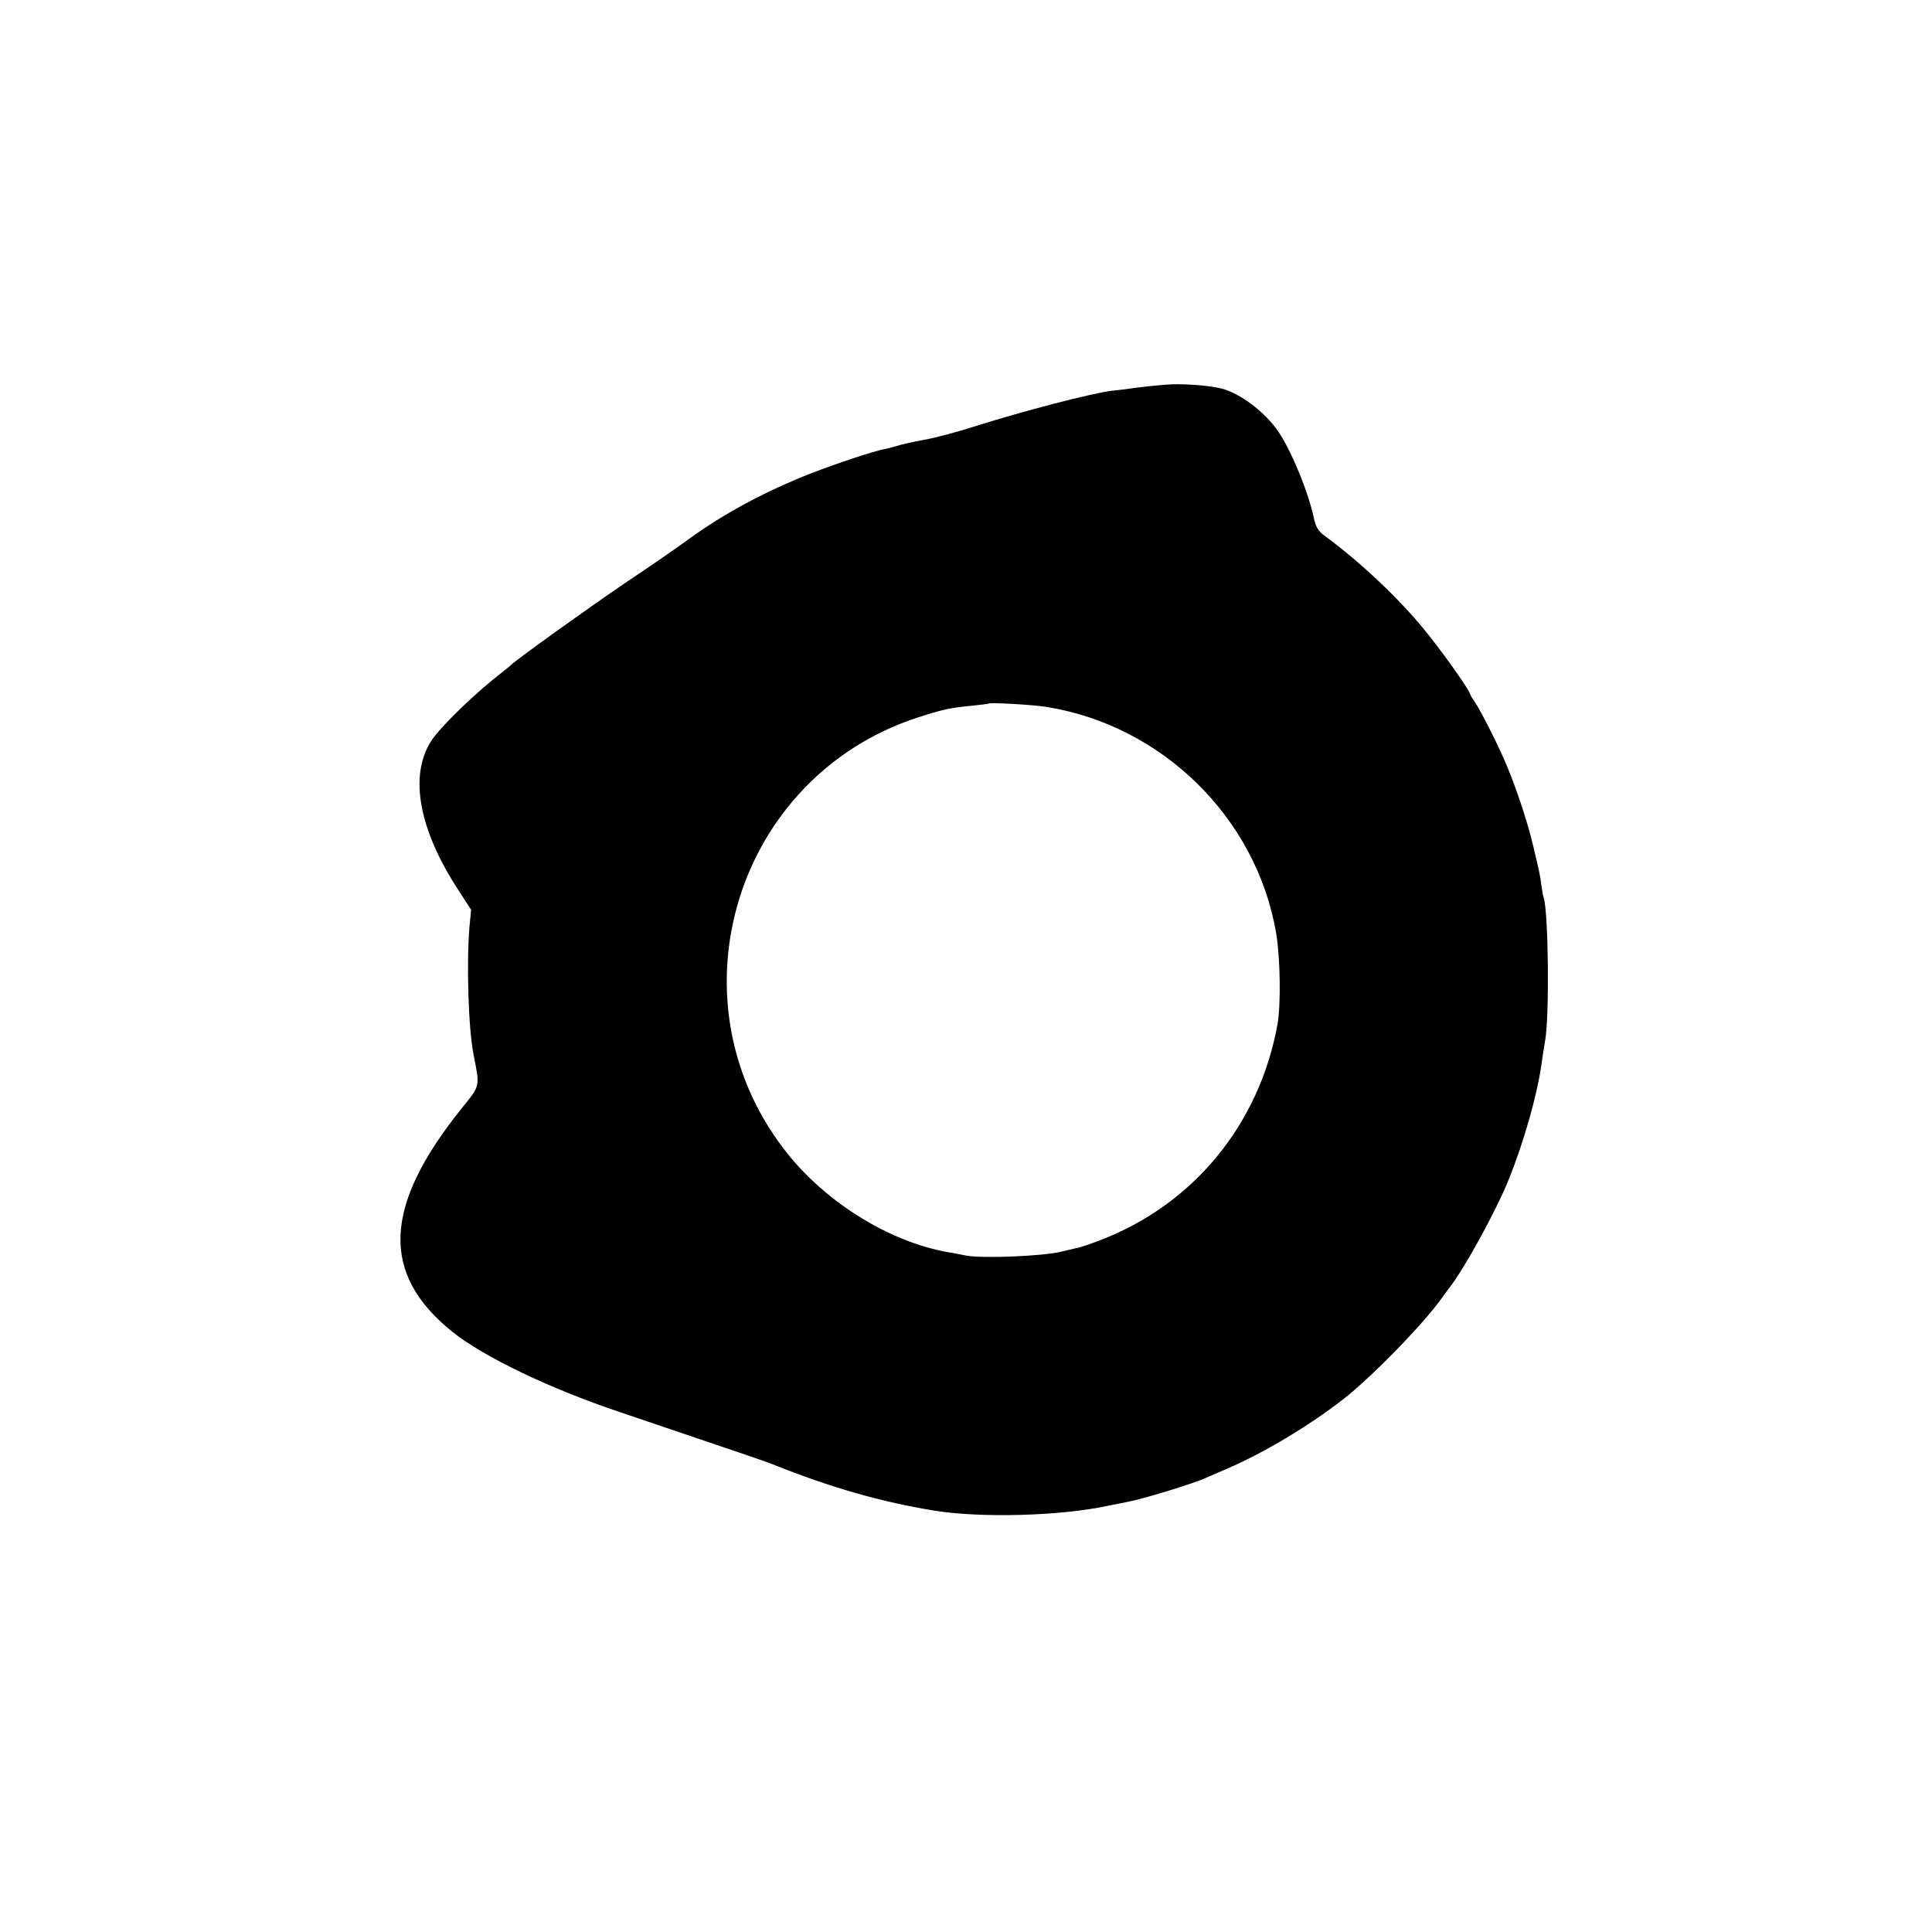 <?xml version="1.0" standalone="no"?>
<!DOCTYPE svg PUBLIC "-//W3C//DTD SVG 20010904//EN"
 "http://www.w3.org/TR/2001/REC-SVG-20010904/DTD/svg10.dtd">
<svg version="1.0" xmlns="http://www.w3.org/2000/svg"
 width="828pt" height="828pt" viewBox="0 0 828 828"
 preserveAspectRatio="xMidYMid meet">
<g transform="translate(0,828) scale(0.1,-0.1)"
fill="#000000" stroke="none">
<path d="M5025 6633 c-33 -1 -100 -8 -150 -14 -49 -7 -100 -13 -112 -14 -83
-10 -379 -87 -578 -150 -77 -25 -178 -52 -225 -60 -47 -9 -99 -20 -116 -26
-17 -5 -42 -12 -55 -14 -49 -10 -197 -59 -309 -102 -202 -79 -384 -177 -540
-292 -41 -30 -158 -111 -260 -179 -155 -105 -473 -333 -490 -352 -3 -3 -18
-16 -35 -29 -118 -90 -269 -237 -308 -298 -94 -149 -52 -378 117 -637 l55 -85
-7 -73 c-13 -157 -5 -430 17 -545 28 -144 31 -132 -52 -235 -335 -418 -347
-708 -38 -956 134 -107 416 -243 721 -345 41 -14 197 -67 345 -117 149 -50
286 -97 305 -105 249 -100 469 -163 700 -200 199 -31 533 -22 735 21 39 8 79
16 90 18 61 11 277 77 330 101 17 7 59 26 95 41 155 67 344 179 495 296 117
90 343 321 422 432 12 17 26 36 30 41 65 80 208 341 261 475 64 160 119 356
137 480 3 25 11 74 17 110 19 109 14 549 -6 612 -3 7 -7 31 -10 53 -6 48 -8
54 -35 169 -27 115 -83 279 -129 381 -42 94 -110 224 -127 245 -6 8 -14 22
-17 31 -9 24 -124 186 -192 268 -109 135 -278 294 -428 404 -29 21 -38 37 -47
76 -24 114 -100 297 -155 375 -58 83 -161 160 -241 181 -48 12 -145 20 -210
18z m-544 -1382 c498 -78 903 -474 988 -969 18 -106 21 -306 6 -392 -78 -430
-362 -775 -765 -927 -36 -14 -72 -26 -80 -28 -8 -2 -46 -11 -85 -20 -81 -19
-336 -29 -405 -16 -25 5 -58 12 -75 14 -258 45 -538 221 -708 446 -493 648
-200 1591 573 1845 112 36 138 42 240 52 36 4 66 7 68 9 6 5 184 -5 243 -14z"/>
</g>
</svg>
